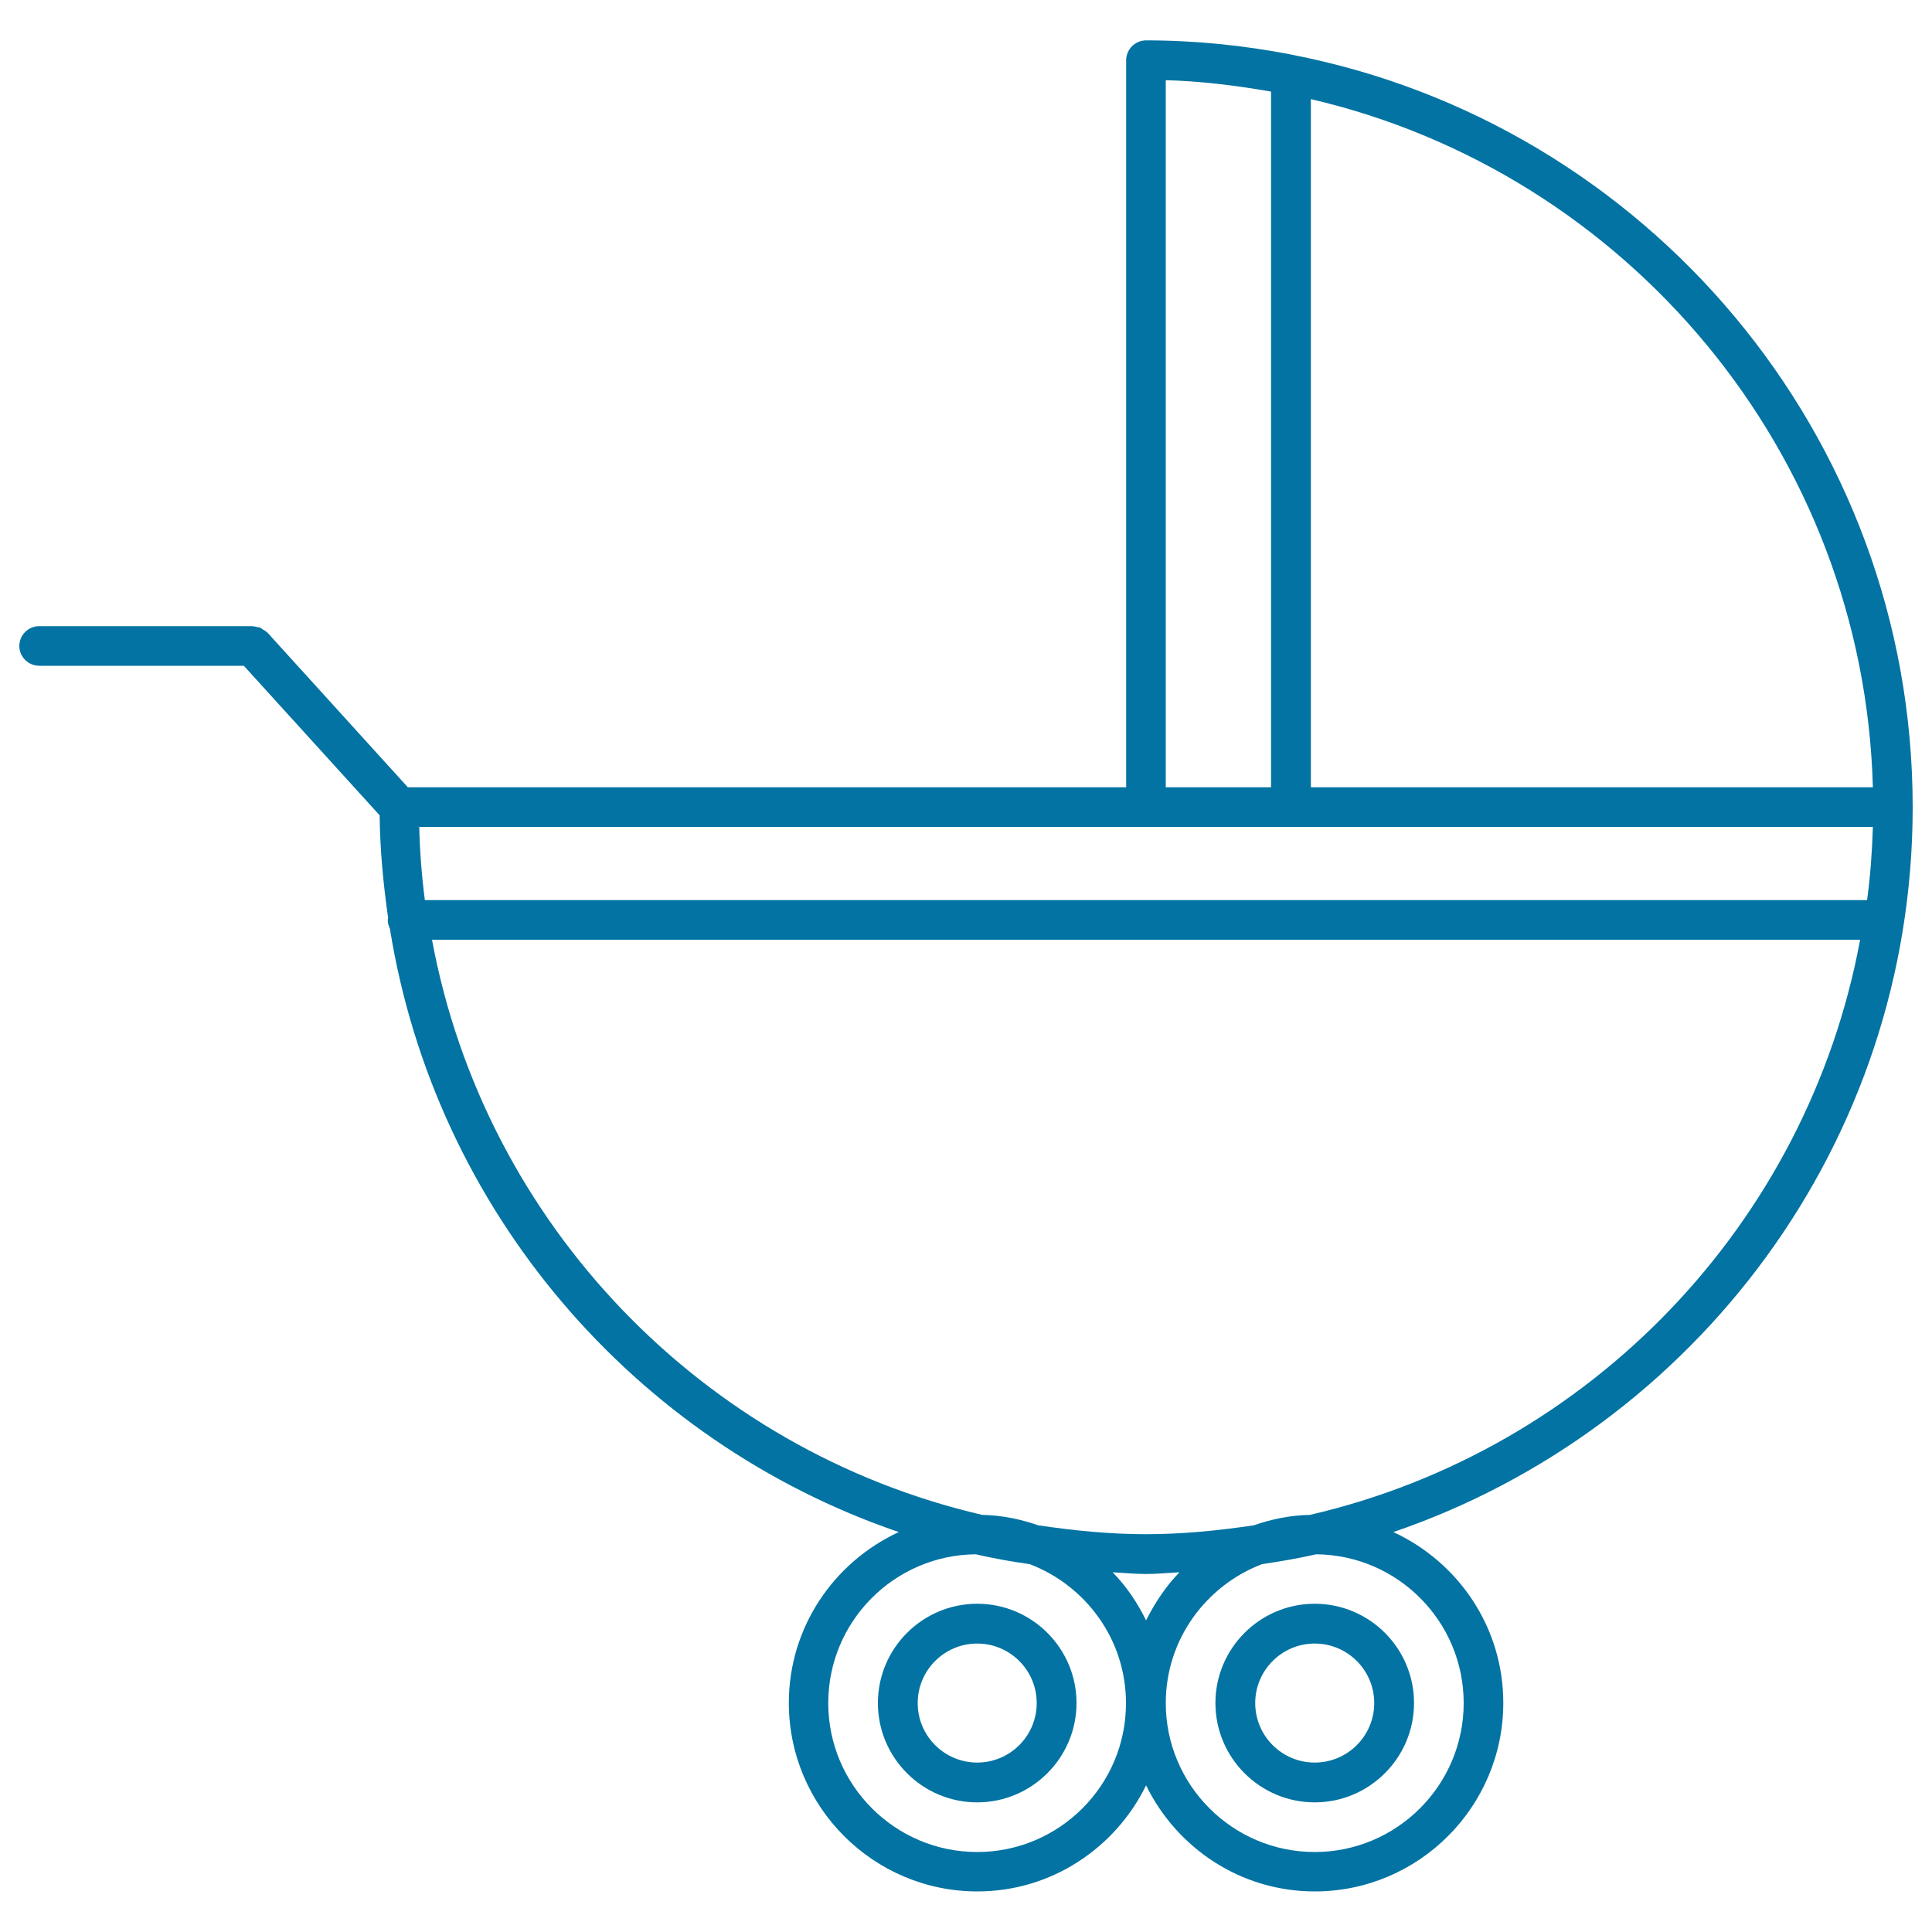 <svg xmlns="http://www.w3.org/2000/svg" viewBox="0 0 1000 1000" style="fill:#0273a2">
<title>Baby Carriage With Wheels SVG icon</title>
<g><g><path d="M20.3,344.6h105.9l70.3,77.4c0.2,18,1.9,35.7,4.4,53.1c0,0.4-0.2,0.7-0.2,1.1c0,1.6,0.4,3,1.1,4.4c23.4,146,126.5,265.6,263.4,312.4c-33.5,15.5-56.9,49.2-56.9,88.4c0,53.8,43.8,97.6,97.6,97.6c38.4,0,71.5-22.6,87.3-54.9c15.9,32.4,48.9,54.9,87.3,54.9c53.8,0,97.6-43.8,97.6-97.6c0-39.3-23.4-72.9-56.9-88.4C877.3,739.6,990,591.8,990,417.8c0-193.1-138.6-354.2-321.5-389.5c-0.1,0-0.2-0.1-0.3-0.1c0,0,0,0,0,0c-24.4-4.7-49.4-7.3-75-7.3c-5.6,0-10.3,4.6-10.3,10.3v376.3H211.1l-72.7-80.1c-0.1-0.1-0.1-0.1-0.2-0.1c-0.6-0.6-1.3-1-2-1.4c-0.4-0.3-0.8-0.6-1.3-0.9c-0.5-0.3-1.2-0.3-1.7-0.4c-0.7-0.2-1.4-0.4-2.2-0.4c-0.1,0-0.2-0.1-0.3-0.1H20.3c-5.7,0-10.3,4.6-10.3,10.3C10,339.9,14.6,344.6,20.3,344.6z M505.8,958.6c-42.5,0-77.1-34.6-77.1-77.1c0-42.3,34.2-76.6,76.3-77c9.2,2.1,18.6,3.8,28,5.1c29,11.1,49.8,39,49.8,71.9C582.9,924,548.3,958.6,505.8,958.6z M575.9,813.8c5.7,0.3,11.5,0.9,17.3,0.9c5.8,0,11.5-0.6,17.3-0.9c-7.1,7.3-12.7,15.8-17.3,24.9C588.7,829.5,583,821.1,575.9,813.8z M757.6,881.5c0,42.5-34.6,77.1-77.1,77.1c-42.5,0-77.1-34.6-77.1-77.1c0-32.9,20.8-60.8,49.8-71.9c9.5-1.4,18.8-3,28.1-5.1C723.4,804.9,757.6,839.2,757.6,881.5z M678,784.1c-10.2,0.2-19.9,2.2-29,5.4c-18.3,2.7-36.8,4.6-55.8,4.6s-37.6-1.9-55.8-4.6c-9.2-3.2-18.9-5.2-29-5.4c-144.7-33.6-257.5-150.6-284.8-297.7h739.2C935.5,633.5,822.8,750.6,678,784.1z M969.4,407.5H678.5V51.3C841.8,89.3,964.7,233.9,969.4,407.5z M603.4,41.5c18.5,0.5,36.6,2.8,54.5,5.9v360.1h-54.5V41.5z M969.4,428c-0.4,12.8-1.3,25.4-3,37.9H219.9c-1.6-12.4-2.6-25.1-2.9-37.9H969.4z"/><path d="M629.1,881.5c0,28.3,23,51.4,51.4,51.4c28.3,0,51.4-23.1,51.4-51.4c0-28.3-23-51.4-51.4-51.4C652.1,830.1,629.1,853.2,629.1,881.5z M711.3,881.5c0,17-13.8,30.8-30.8,30.8c-17,0-30.8-13.8-30.8-30.8c0-17,13.8-30.8,30.8-30.8C697.5,850.7,711.3,864.5,711.3,881.5z"/><path d="M505.8,830.1c-28.3,0-51.4,23-51.4,51.4c0,28.3,23,51.4,51.4,51.4c28.3,0,51.4-23.1,51.4-51.4C557.2,853.2,534.2,830.1,505.8,830.1z M505.8,912.3c-17,0-30.8-13.8-30.8-30.8c0-17,13.8-30.8,30.8-30.8c17,0,30.8,13.8,30.8,30.8C536.6,898.5,522.8,912.3,505.8,912.3z"/></g></g>
</svg>